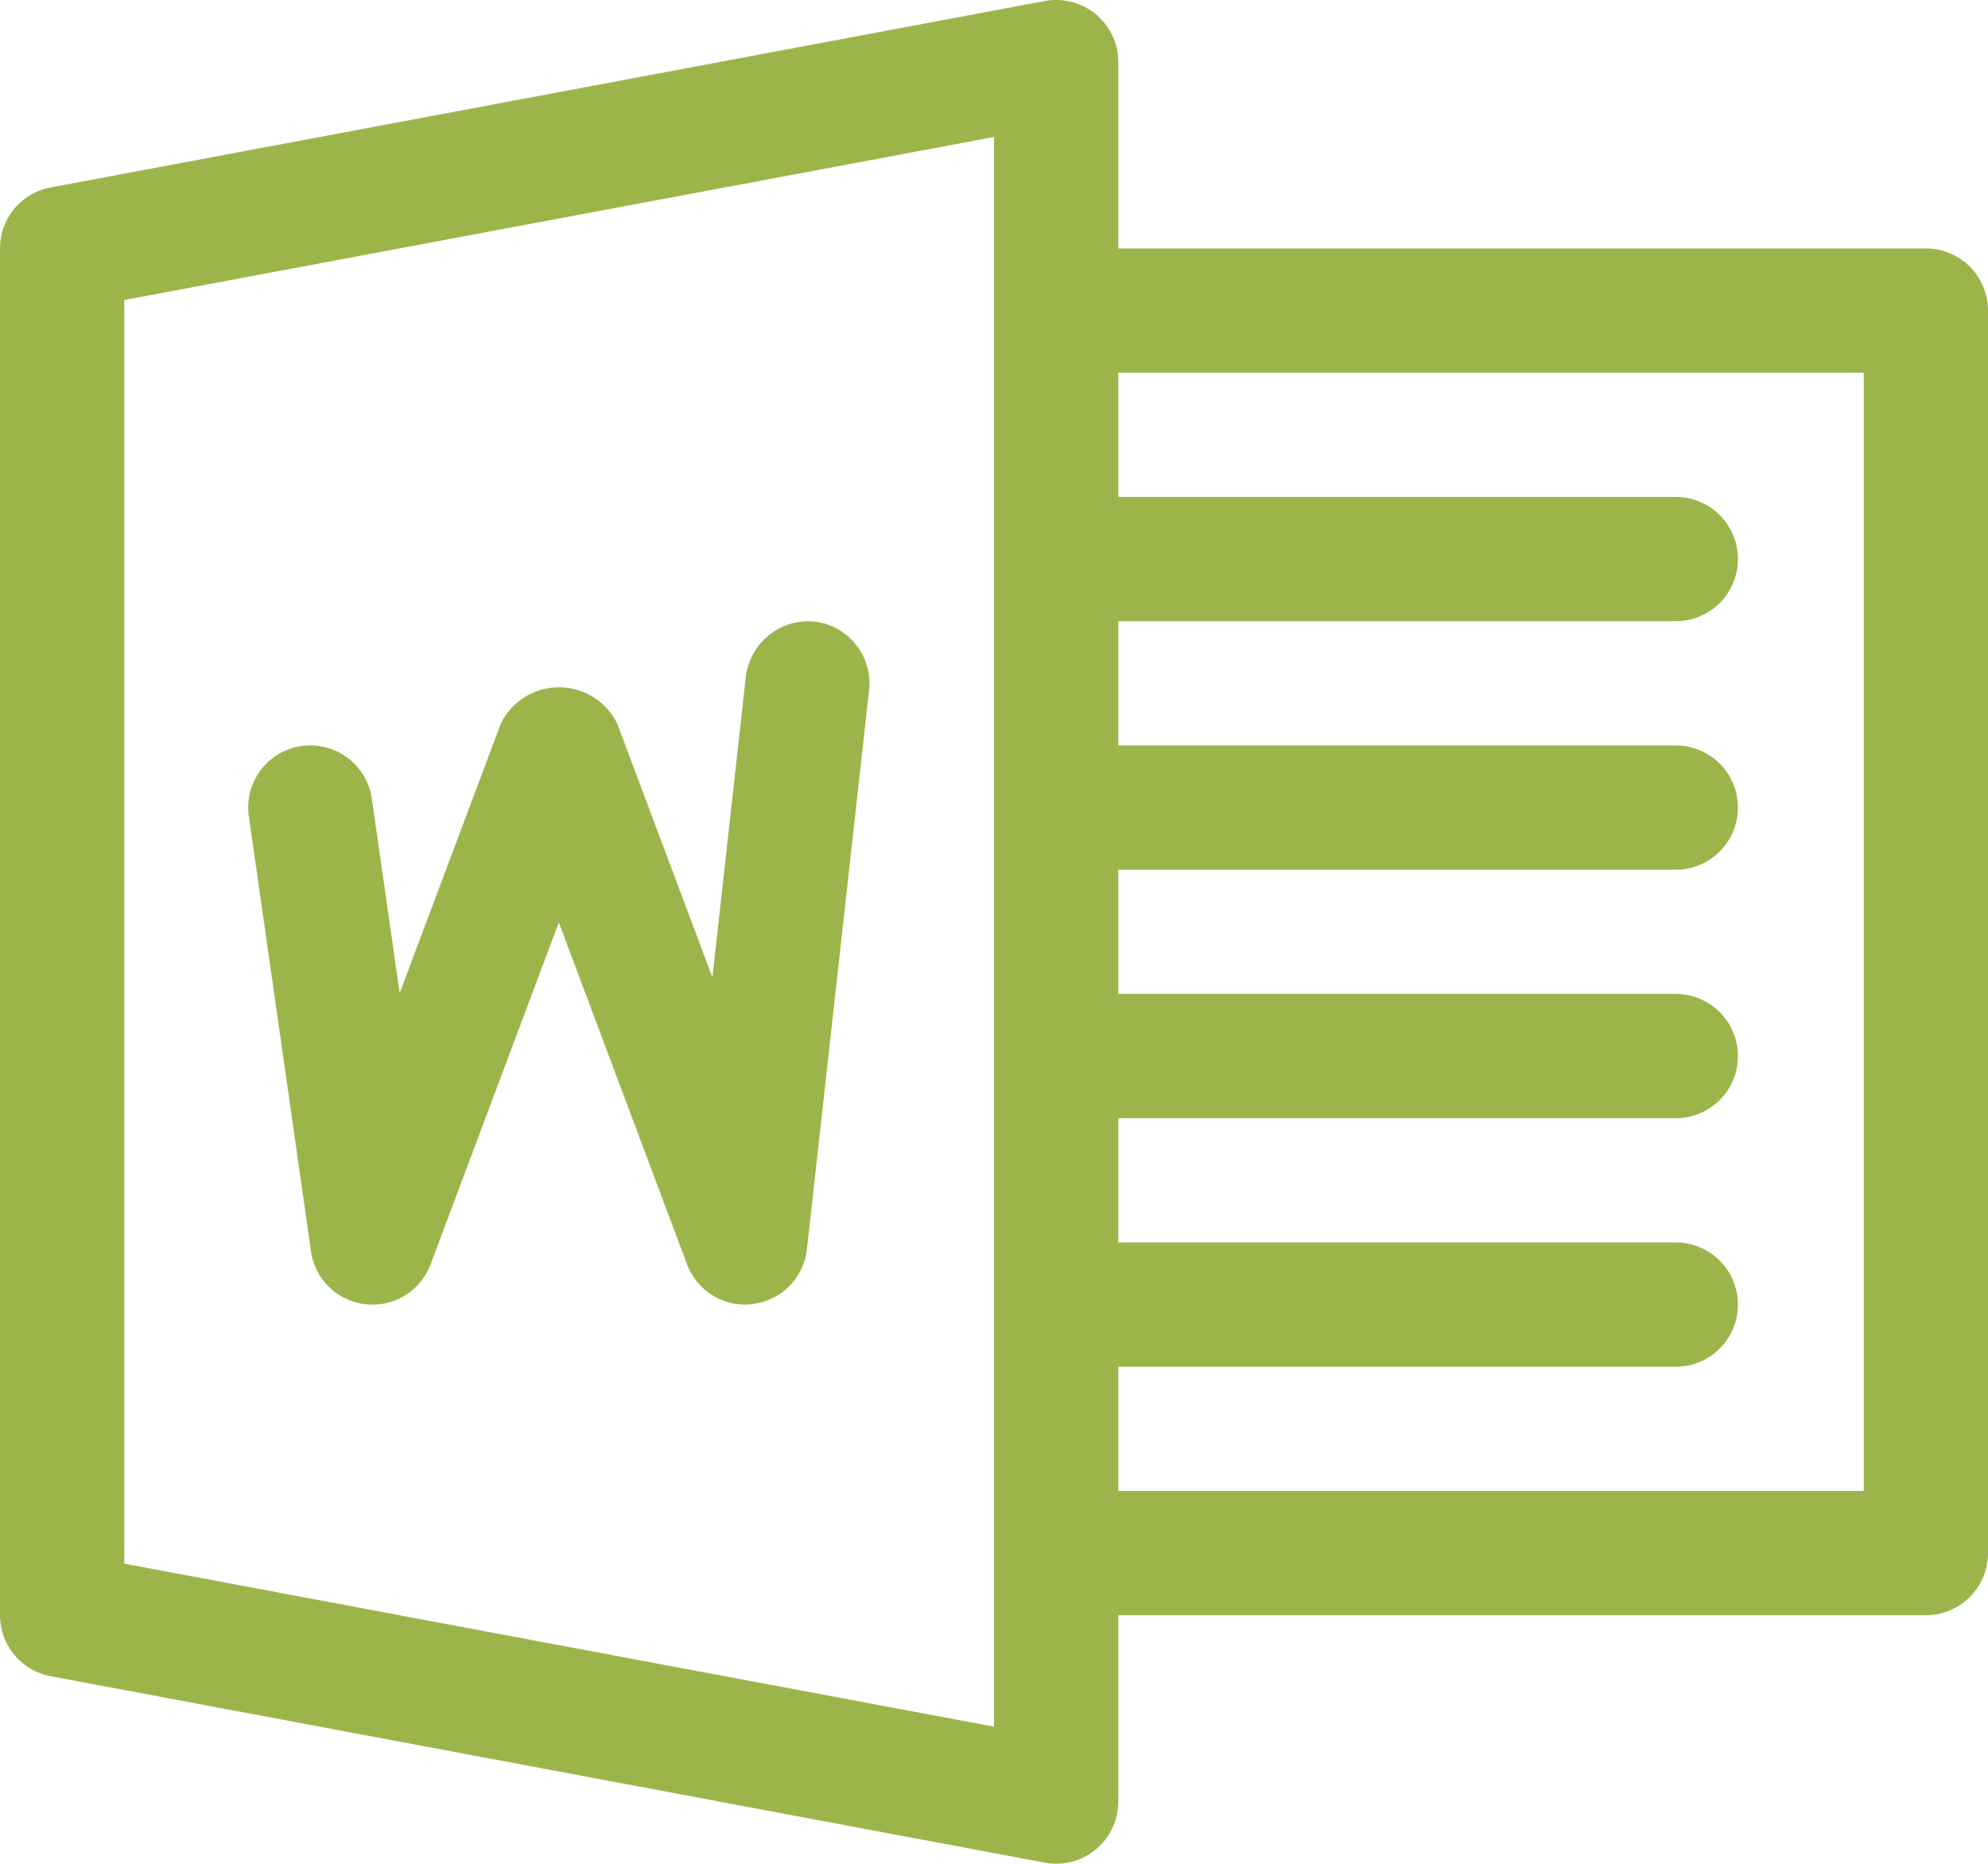 <svg id="_003-word-2" data-name="003-word-2" xmlns="http://www.w3.org/2000/svg" width="50" height="46.873" viewBox="0 0 50 46.873">
  <g id="_003-word-2-2" data-name="003-word-2" transform="translate(0 0)">
    <g id="Group_540" data-name="Group 540">
      <g id="Group_539" data-name="Group 539">
        <path id="Path_1716" data-name="Path 1716" d="M27.559,16.367a1.573,1.573,0,0,0-1.284-.331l-25,4.688A1.558,1.558,0,0,0,0,22.258V56.633a1.561,1.561,0,0,0,1.275,1.534l25,4.688a1.494,1.494,0,0,0,.288.028,1.563,1.563,0,0,0,1.563-1.563V17.57A1.558,1.558,0,0,0,27.559,16.367ZM25,59.436l-21.875-4.1V23.555L25,19.455Z" transform="translate(0 -16.01)" fill="#9cb54b"/>
      </g>
    </g>
    <g id="Group_542" data-name="Group 542" transform="translate(25 6.248)">
      <g id="Group_541" data-name="Group 541">
        <path id="Path_1717" data-name="Path 1717" d="M279.437,79.99H257.562a1.562,1.562,0,1,0,0,3.125h20.313V111.24H257.562a1.562,1.562,0,1,0,0,3.125h21.875A1.563,1.563,0,0,0,281,112.8V81.553A1.563,1.563,0,0,0,279.437,79.99Z" transform="translate(-256 -79.99)" fill="#9cb54b"/>
      </g>
    </g>
    <g id="Group_544" data-name="Group 544" transform="translate(25 12.498)">
      <g id="Group_543" data-name="Group 543">
        <path id="Path_1718" data-name="Path 1718" d="M273.187,143.99H257.562a1.562,1.562,0,1,0,0,3.125h15.625a1.563,1.563,0,0,0,0-3.125Z" transform="translate(-256 -143.99)" fill="#9cb54b"/>
      </g>
    </g>
    <g id="Group_546" data-name="Group 546" transform="translate(25 18.748)">
      <g id="Group_545" data-name="Group 545">
        <path id="Path_1719" data-name="Path 1719" d="M273.187,207.99H257.562a1.563,1.563,0,0,0,0,3.125h15.625a1.563,1.563,0,0,0,0-3.125Z" transform="translate(-256 -207.99)" fill="#9cb54b"/>
      </g>
    </g>
    <g id="Group_548" data-name="Group 548" transform="translate(25 24.998)">
      <g id="Group_547" data-name="Group 547" transform="translate(0 0)">
        <path id="Path_1720" data-name="Path 1720" d="M273.187,271.99H257.562a1.562,1.562,0,1,0,0,3.125h15.625a1.563,1.563,0,0,0,0-3.125Z" transform="translate(-256 -271.99)" fill="#9cb54b"/>
      </g>
    </g>
    <g id="Group_550" data-name="Group 550" transform="translate(25 31.248)">
      <g id="Group_549" data-name="Group 549">
        <path id="Path_1721" data-name="Path 1721" d="M273.187,335.99H257.562a1.562,1.562,0,1,0,0,3.125h15.625a1.563,1.563,0,0,0,0-3.125Z" transform="translate(-256 -335.99)" fill="#9cb54b"/>
      </g>
    </g>
    <g id="Group_552" data-name="Group 552" transform="translate(6.25 15.625)">
      <g id="Group_551" data-name="Group 551">
        <path id="Path_1722" data-name="Path 1722" d="M78.232,176.014a1.585,1.585,0,0,0-1.725,1.378l-.841,7.569-2.394-6.381a1.63,1.63,0,0,0-2.928,0L67.8,185.357l-.7-4.887a1.562,1.562,0,0,0-3.094.441l1.563,10.938a1.562,1.562,0,0,0,3.009.331l3.225-8.6,3.225,8.6a1.567,1.567,0,0,0,1.462,1.013,1.017,1.017,0,0,0,.194-.016,1.563,1.563,0,0,0,1.359-1.375l1.563-14.062A1.564,1.564,0,0,0,78.232,176.014Z" transform="translate(-63.998 -176.006)" fill="#9cb54b"/>
      </g>
    </g>
  </g>
</svg>
